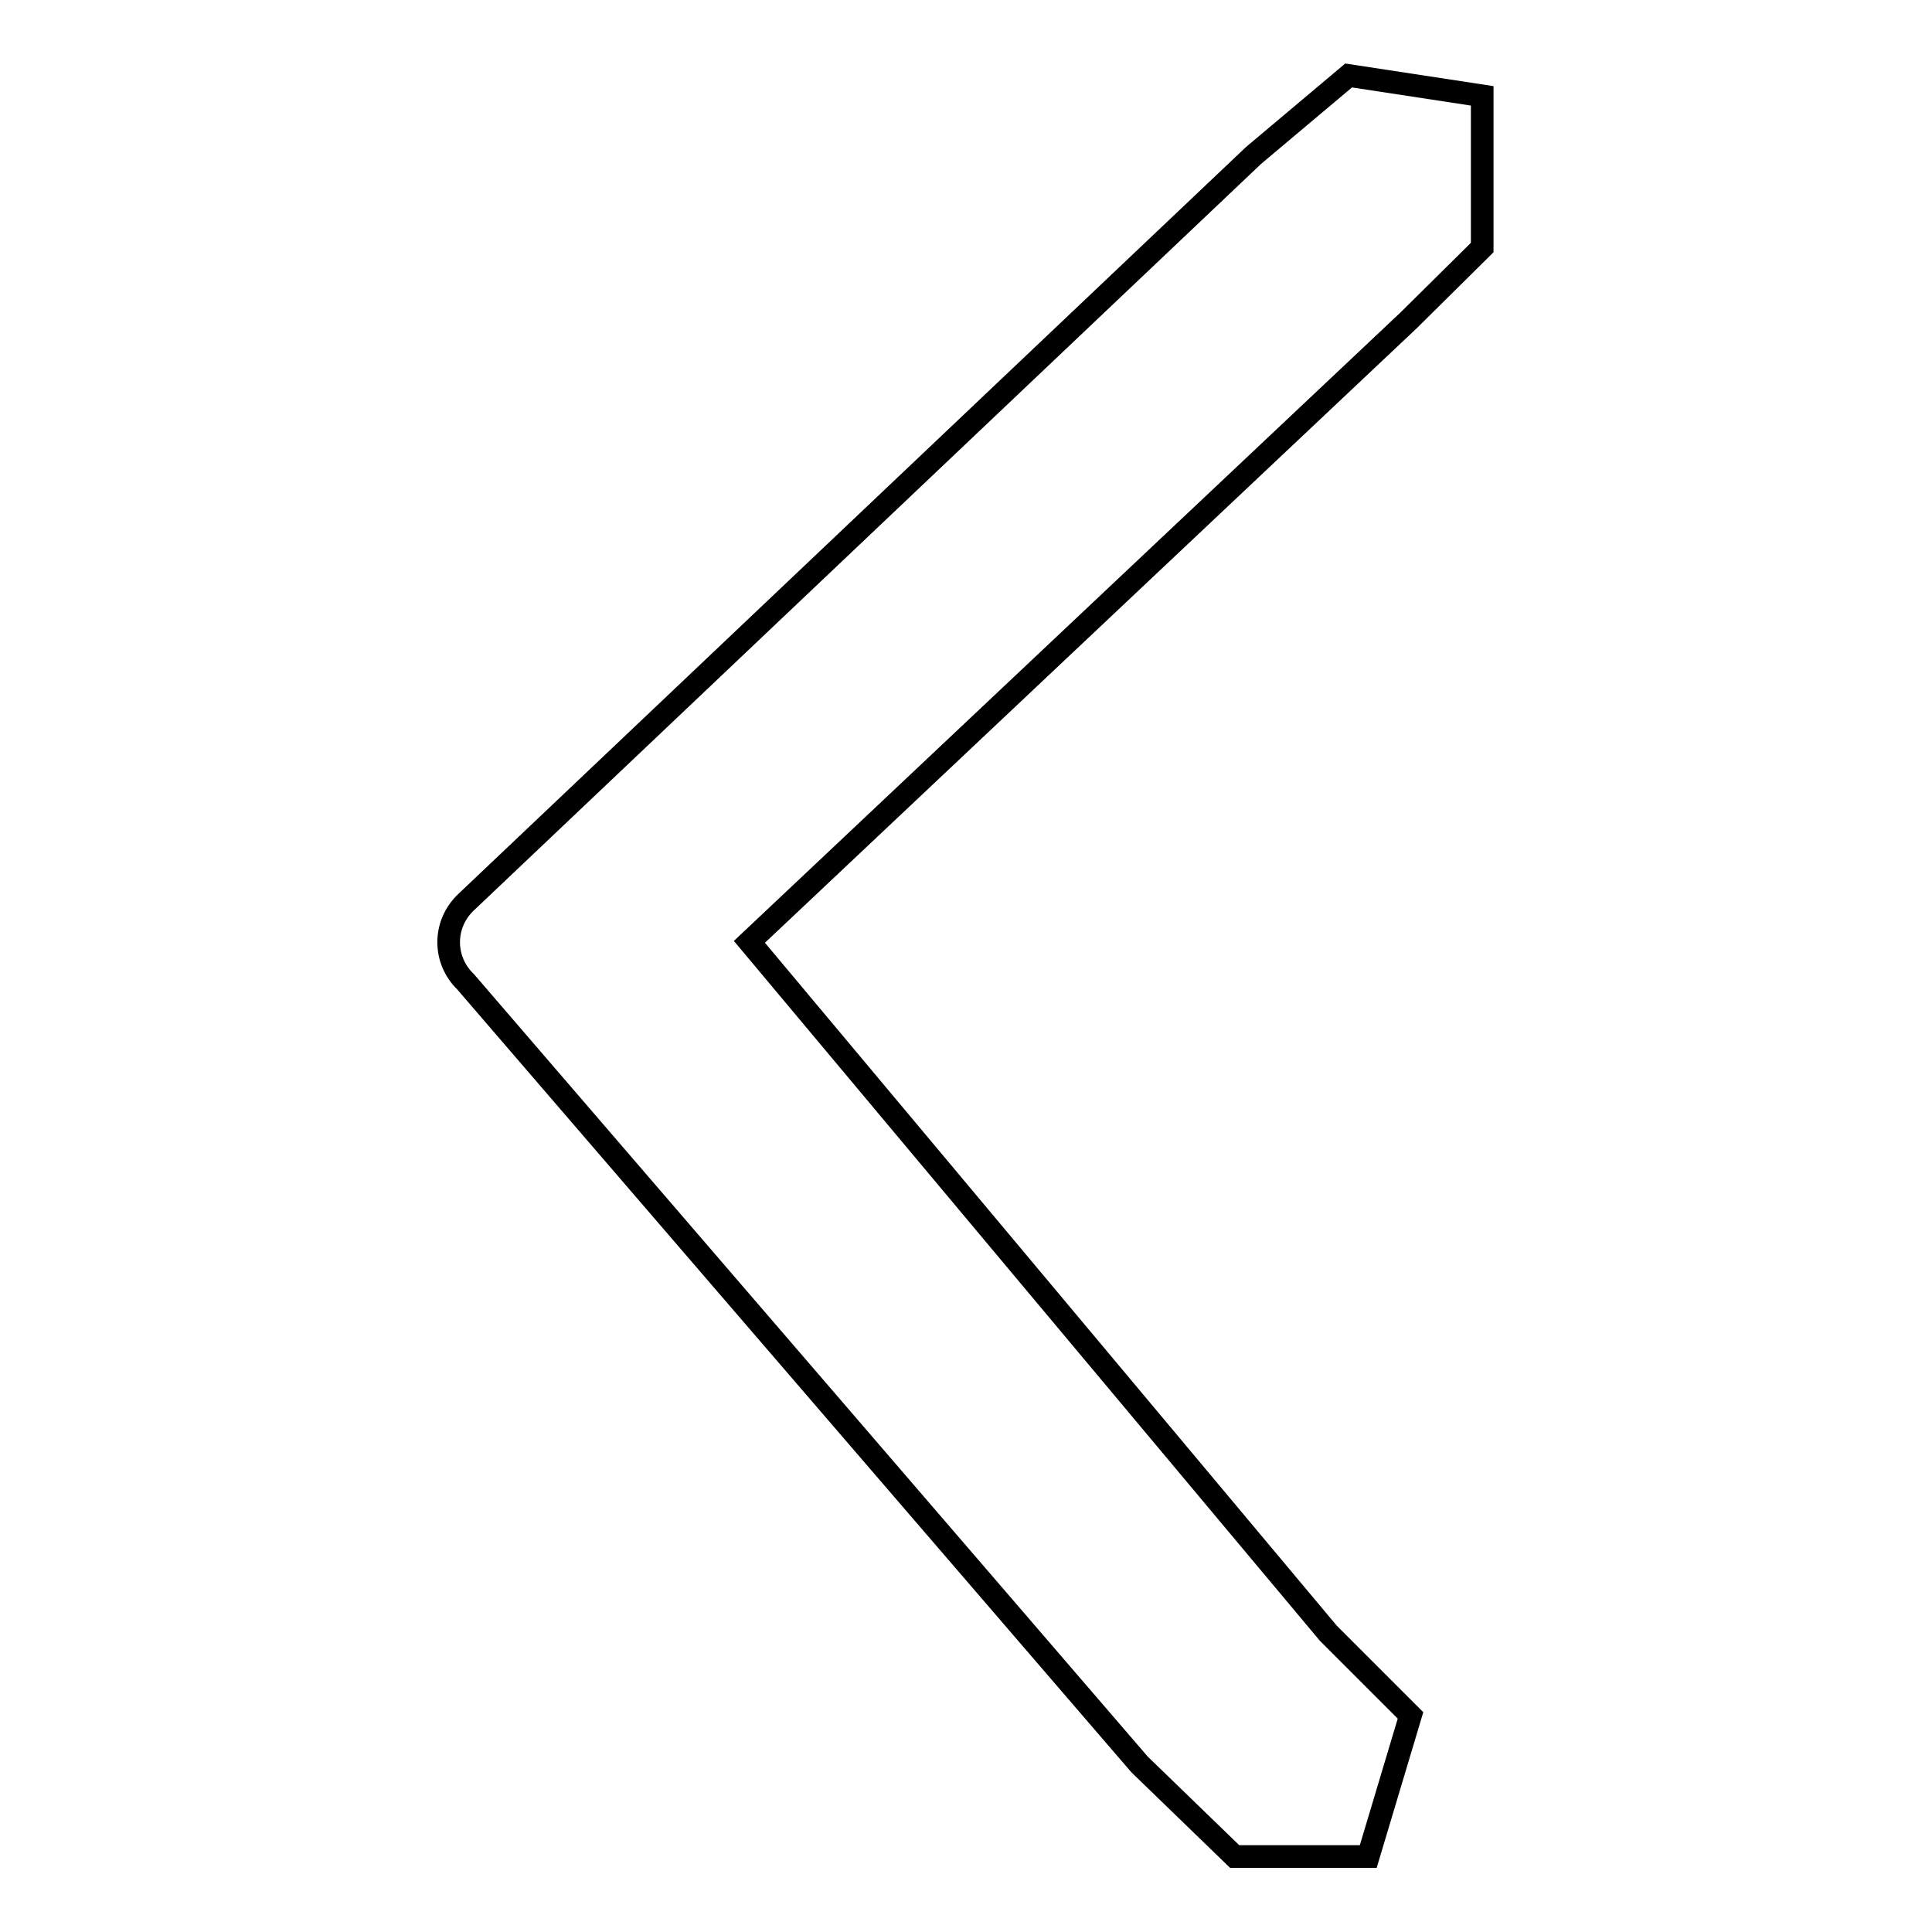 <?xml version="1.0" encoding="utf-8"?>
<!-- Svg Vector Icons : http://www.onlinewebfonts.com/icon -->
<!DOCTYPE svg PUBLIC "-//W3C//DTD SVG 1.1//EN" "http://www.w3.org/Graphics/SVG/1.1/DTD/svg11.dtd">
<svg version="1.1" xmlns="http://www.w3.org/2000/svg" xmlns:xlink="http://www.w3.org/1999/xlink" x="0px" y="0px" viewBox="0 0 256 256" enable-background="new 0 0 256 256" xml:space="preserve">
<g><g><path stroke-width="3" fill-opacity="0" stroke="#000000"  d="M186.7,42.4l9.7-9.6V12.7L178.7,10l-12.6,10.6l-104.4,99c-3,2.9-3,7.6,0,10.5L151,233.8l12.6,12.2h17.7l5.6-18.7L176,216.4l-76.7-91.6L186.7,42.4L186.7,42.4z"/></g></g>
</svg>